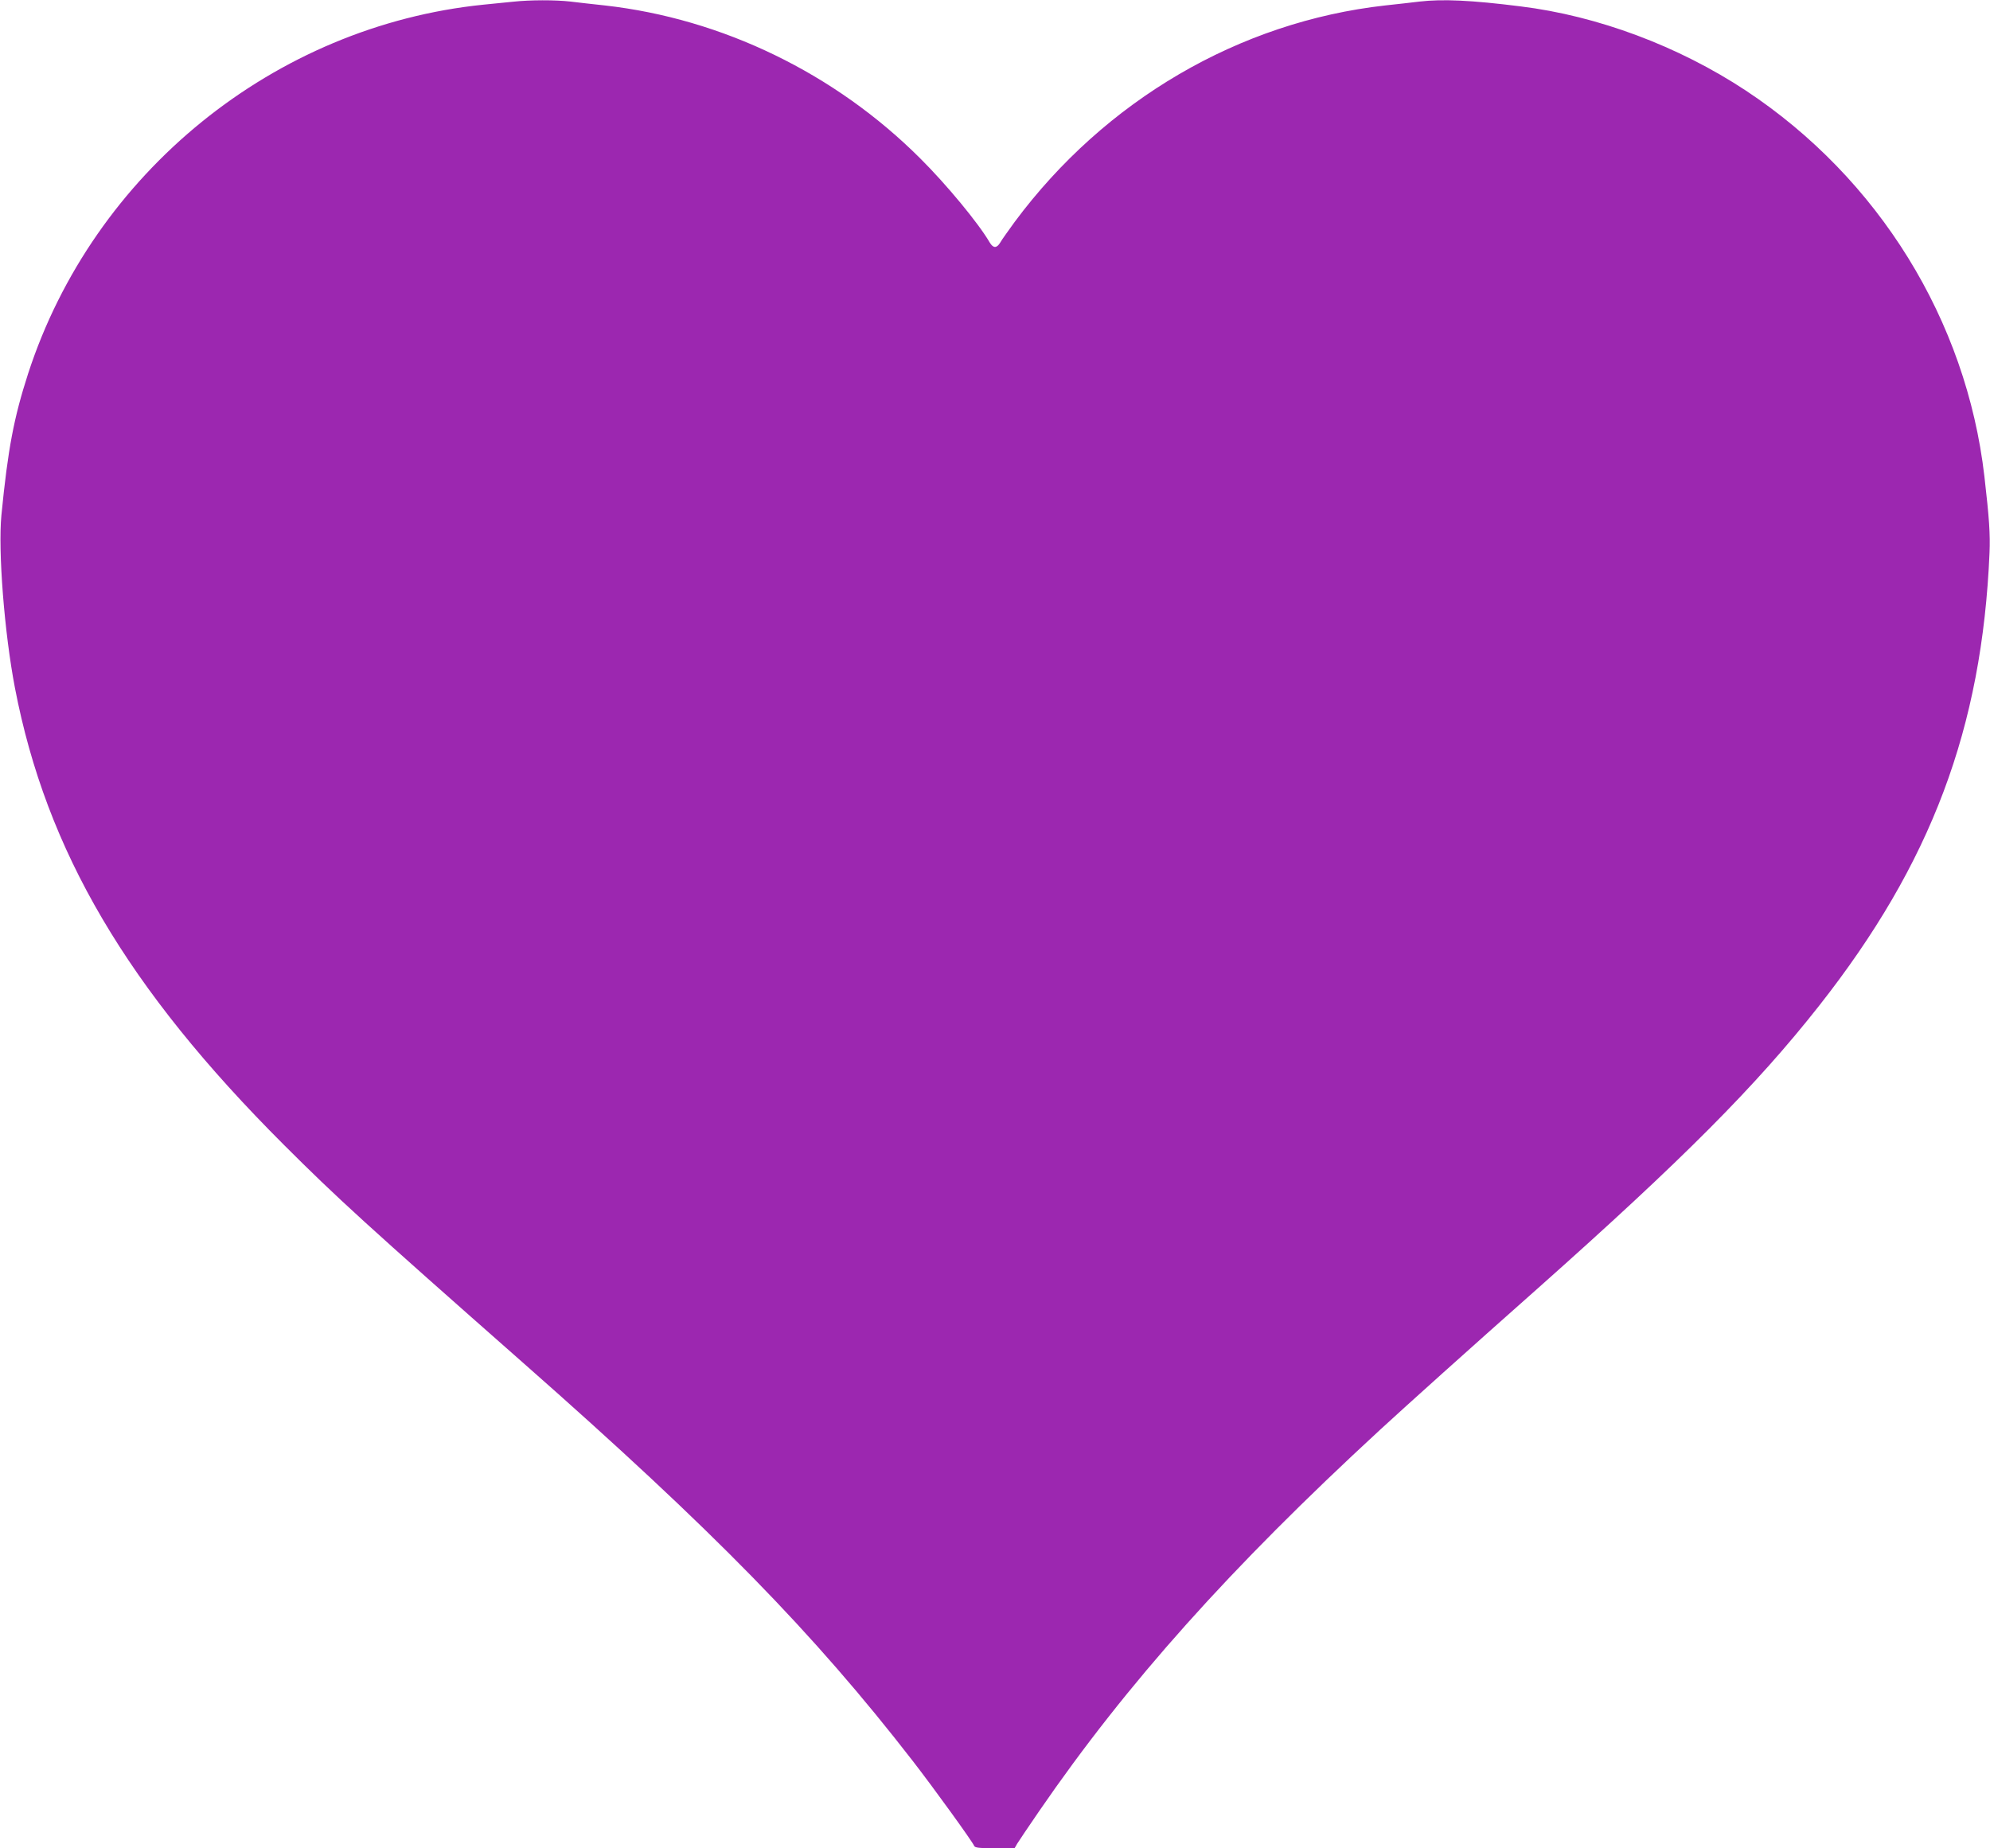 <?xml version="1.0" standalone="no"?>
<!DOCTYPE svg PUBLIC "-//W3C//DTD SVG 20010904//EN"
 "http://www.w3.org/TR/2001/REC-SVG-20010904/DTD/svg10.dtd">
<svg version="1.0" xmlns="http://www.w3.org/2000/svg"
 width="1280pt" height="1189pt" viewBox="0 0 1280 1189"
 preserveAspectRatio="xMidYMid meet">
<g transform="translate(0,1189) scale(0.1,-0.1)"
fill="#9c27b0" stroke="none">
<path d="M3300 11879 c-41 -4 -127 -13 -190 -19 -1345 -137 -2509 -1081 -2929
-2373 -92 -285 -130 -484 -172 -912 -22 -230 19 -755 87 -1110 202 -1050 722
-1933 1730 -2940 340 -340 531 -514 1544 -1407 1220 -1075 1863 -1733 2502
-2558 140 -181 384 -519 394 -545 5 -12 30 -15 133 -15 l127 0 16 28 c9 15 73
110 143 212 565 822 1227 1562 2191 2451 185 170 552 500 1019 914 929 826
1400 1299 1806 1815 721 916 1048 1786 1096 2915 5 117 -2 221 -33 490 -116
1004 -680 1917 -1534 2482 -433 286 -953 481 -1450 542 -317 40 -501 48 -649
31 -47 -6 -147 -17 -221 -25 -938 -105 -1802 -610 -2383 -1392 -41 -57 -84
-116 -93 -133 -23 -38 -45 -38 -68 0 -72 124 -279 374 -446 540 -548 548
-1274 900 -2030 985 -74 8 -174 19 -221 25 -98 11 -258 11 -369 -1z"/>
</g>
</svg>
